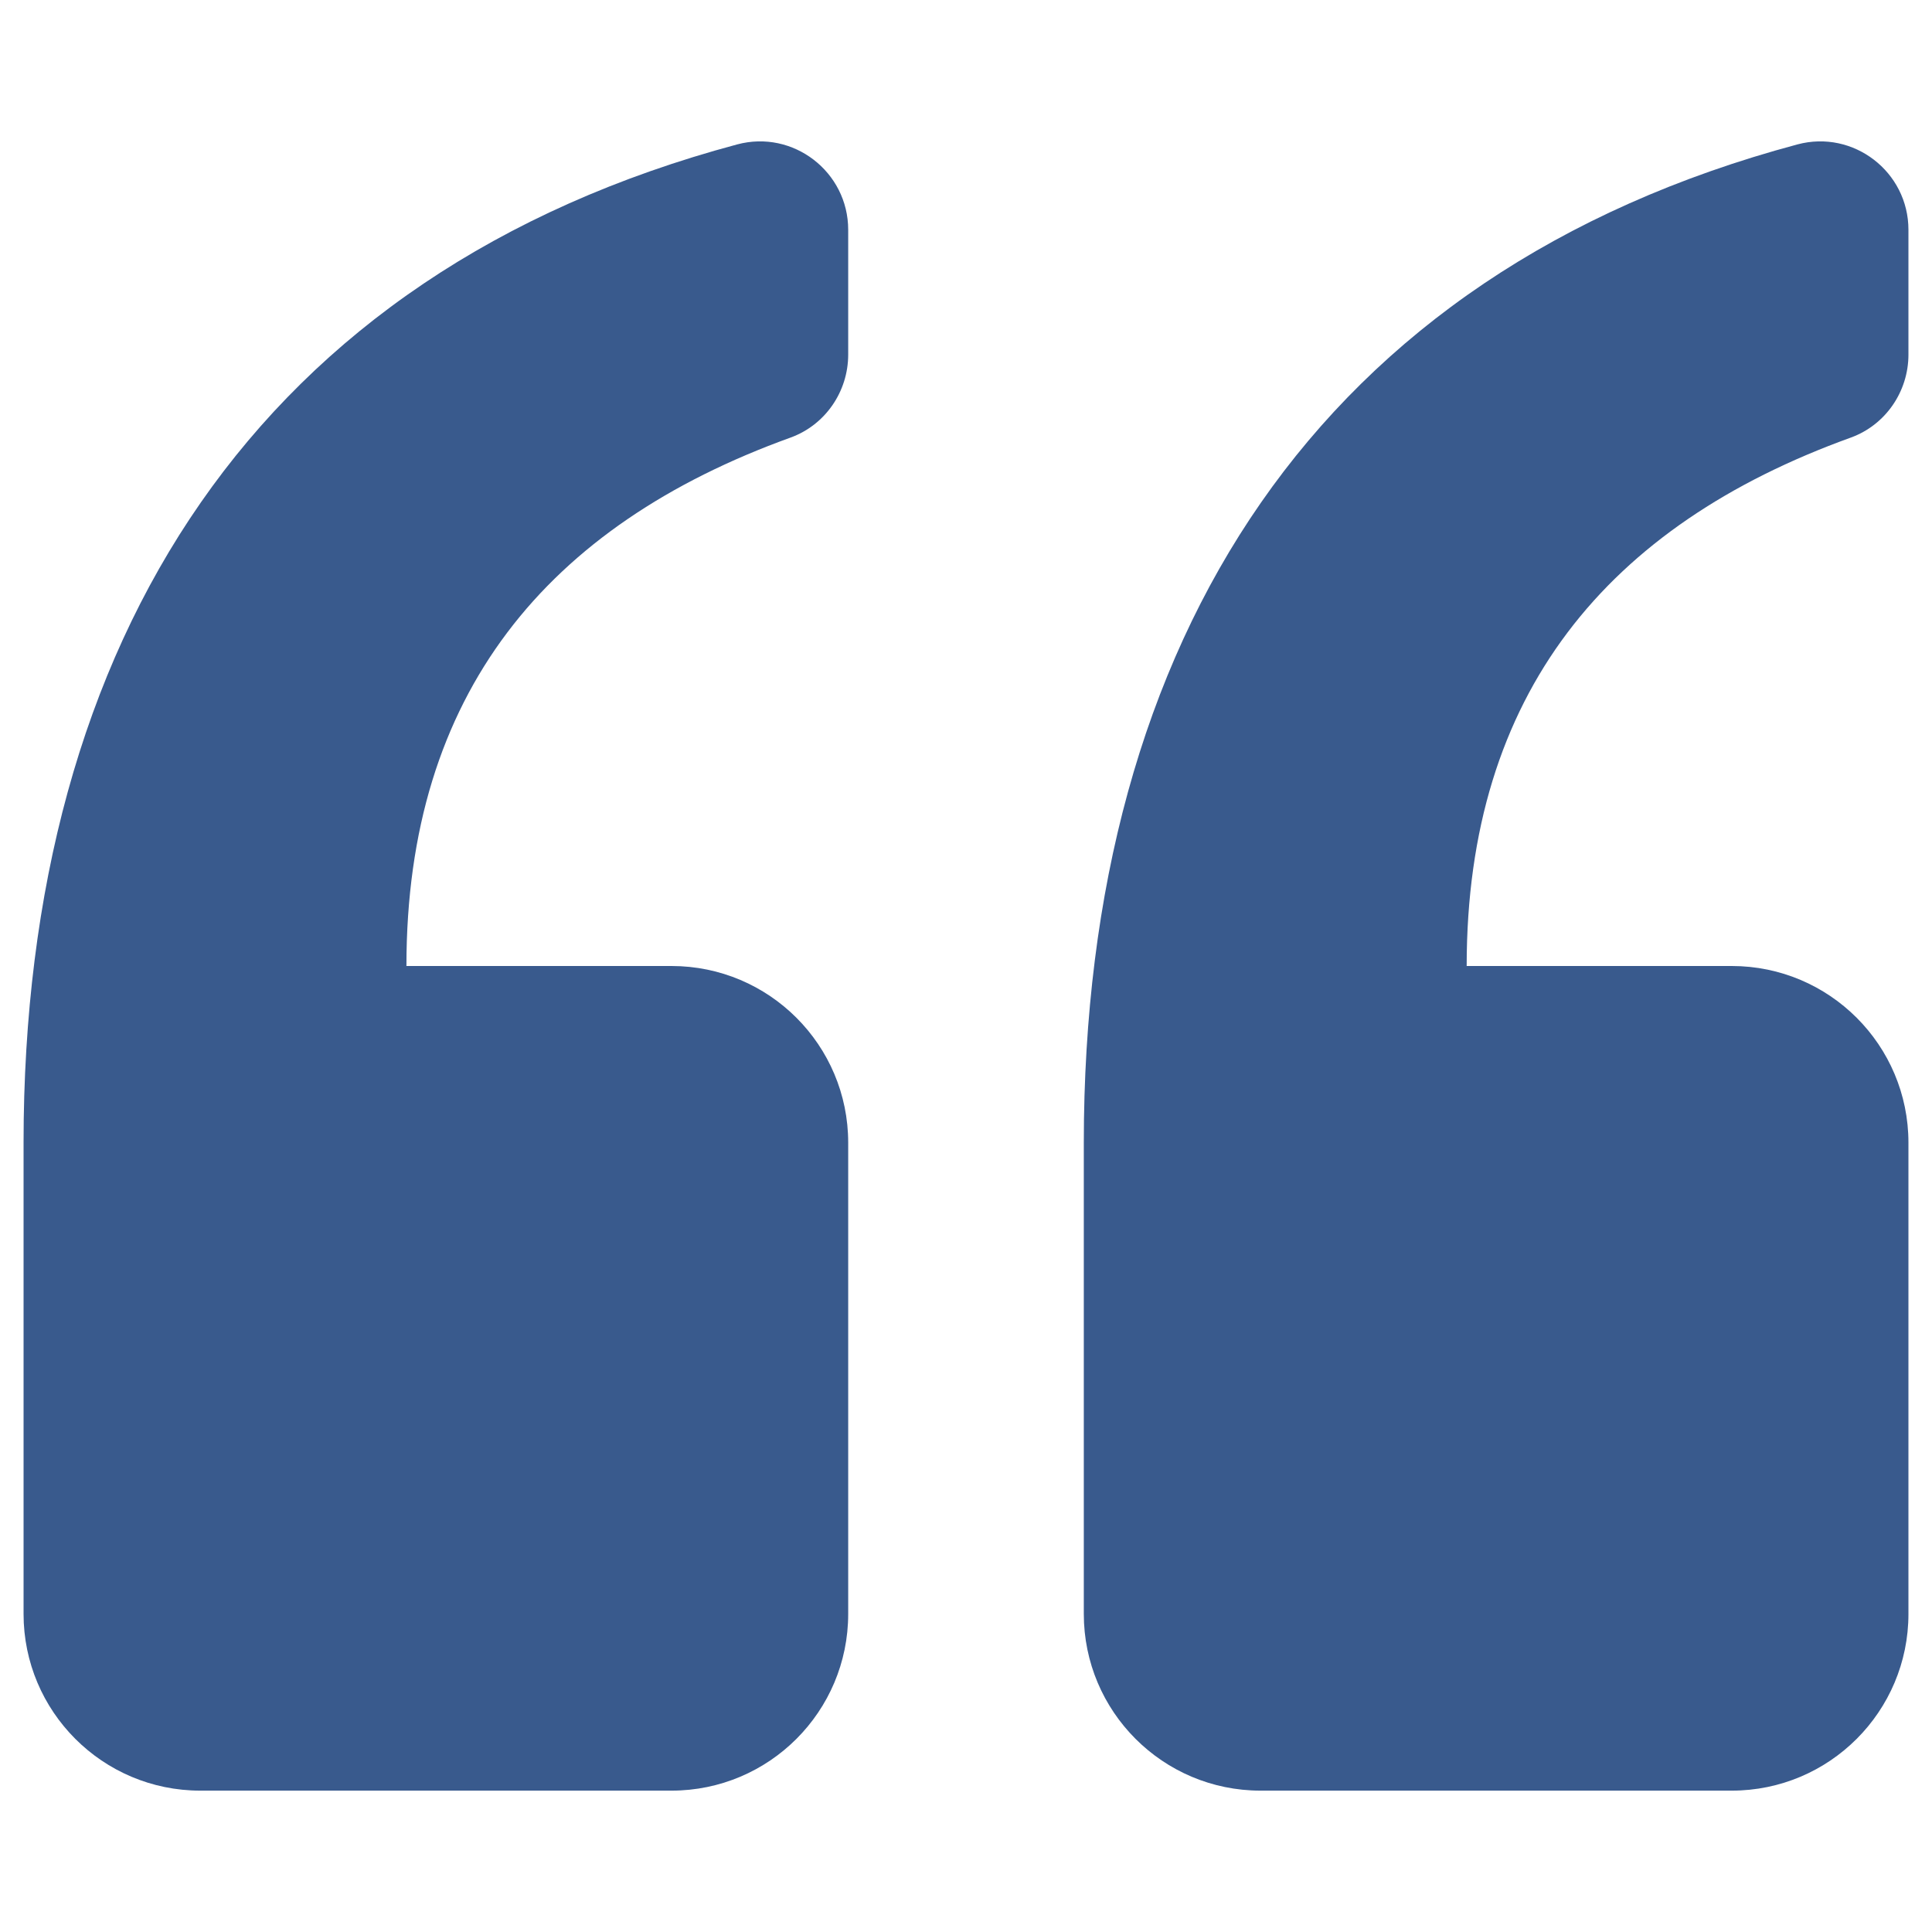 <svg width="41" height="41" viewBox="0 0 41 41" fill="none" xmlns="http://www.w3.org/2000/svg">
<g clip-path="url(#clip0_367_64)">
<path d="M0.5 34.25V24.25C0.5 13.546 5.482 5.787 15.643 3.065C16.832 2.746 18 3.646 18 4.877V7.525C18 8.311 17.513 9.02 16.774 9.287C11.618 11.149 8.625 14.714 8.625 20.5H14.25C16.321 20.5 18 22.179 18 24.25V34.25C18 36.321 16.321 38 14.25 38H4.25C2.179 38 0.5 36.321 0.5 34.25ZM26.75 38H36.75C38.821 38 40.5 36.321 40.5 34.25V24.25C40.5 22.179 38.821 20.5 36.75 20.5H31.125C31.125 14.714 34.118 11.149 39.275 9.287C40.013 9.02 40.5 8.311 40.5 7.525V4.877C40.5 3.646 39.332 2.746 38.143 3.065C27.982 5.787 23 13.546 23 24.25V34.25C23 36.321 24.679 38 26.75 38Z" fill="#395A8D"/>
</g>
<defs>
<clipPath id="clip0_367_64">
<rect width="40" height="40" fill="white" transform="translate(0.5 0.5)"/>
</clipPath>
</defs>
</svg>
